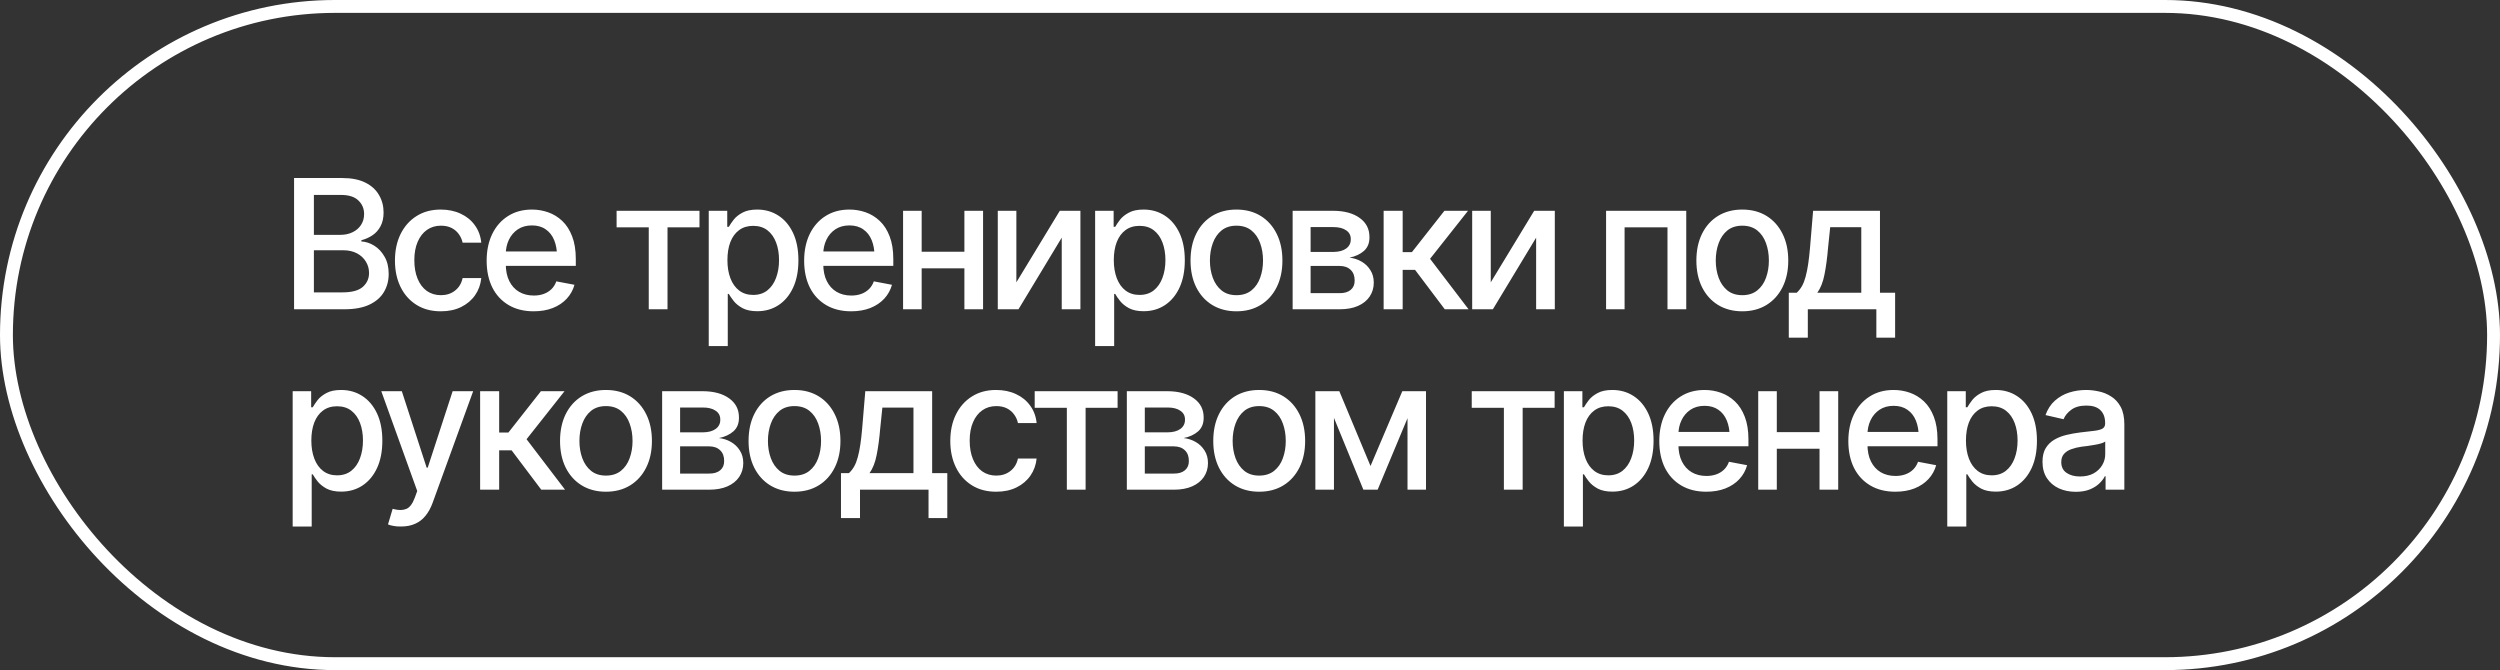 <?xml version="1.0" encoding="UTF-8"?> <svg xmlns="http://www.w3.org/2000/svg" width="194" height="52" viewBox="0 0 194 52" fill="none"><rect x="0" y="0" width="194" height="52" fill="#333333" stroke="none"/><rect x="0.5" y="0.5" width="193" height="51" rx="25.5" stroke="white"></rect><path d="M22.82 24V13.815H26.56C27.28 13.815 27.877 13.933 28.351 14.17C28.825 14.407 29.178 14.728 29.41 15.134C29.647 15.535 29.766 15.986 29.766 16.487C29.766 16.911 29.686 17.269 29.526 17.561C29.371 17.852 29.164 18.085 28.904 18.258C28.645 18.431 28.357 18.559 28.043 18.641V18.736C28.385 18.755 28.717 18.864 29.041 19.064C29.365 19.265 29.631 19.55 29.841 19.919C30.055 20.284 30.162 20.73 30.162 21.259C30.162 21.778 30.039 22.245 29.793 22.66C29.551 23.07 29.178 23.396 28.672 23.638C28.166 23.879 27.517 24 26.724 24H22.82ZM24.358 22.688H26.573C27.311 22.688 27.84 22.544 28.159 22.257C28.478 21.97 28.638 21.612 28.638 21.184C28.638 20.86 28.556 20.566 28.392 20.302C28.232 20.033 28.002 19.819 27.701 19.659C27.4 19.5 27.045 19.42 26.635 19.42H24.358V22.688ZM24.358 18.224H26.423C26.765 18.224 27.075 18.158 27.352 18.025C27.631 17.893 27.849 17.706 28.009 17.465C28.173 17.219 28.255 16.934 28.255 16.61C28.255 16.191 28.107 15.84 27.811 15.558C27.519 15.271 27.07 15.127 26.464 15.127H24.358V18.224ZM34.209 24.157C33.475 24.157 32.842 23.989 32.309 23.651C31.776 23.314 31.366 22.849 31.078 22.257C30.791 21.664 30.648 20.985 30.648 20.22C30.648 19.44 30.794 18.755 31.085 18.162C31.381 17.565 31.794 17.1 32.322 16.768C32.856 16.43 33.48 16.262 34.196 16.262C34.779 16.262 35.296 16.369 35.747 16.583C36.203 16.793 36.57 17.091 36.848 17.479C37.13 17.866 37.297 18.317 37.347 18.832H35.898C35.848 18.59 35.75 18.369 35.604 18.169C35.462 17.968 35.276 17.809 35.043 17.69C34.811 17.572 34.535 17.513 34.216 17.513C33.801 17.513 33.439 17.622 33.129 17.841C32.824 18.055 32.585 18.363 32.411 18.764C32.238 19.165 32.152 19.639 32.152 20.186C32.152 20.737 32.236 21.218 32.405 21.628C32.573 22.038 32.812 22.355 33.122 22.578C33.437 22.797 33.801 22.906 34.216 22.906C34.645 22.906 35.009 22.788 35.31 22.551C35.615 22.314 35.811 21.99 35.898 21.58H37.347C37.297 22.077 37.137 22.519 36.868 22.906C36.6 23.294 36.239 23.599 35.788 23.822C35.337 24.046 34.811 24.157 34.209 24.157ZM41.408 24.157C40.66 24.157 40.013 23.995 39.466 23.672C38.919 23.348 38.498 22.893 38.202 22.305C37.91 21.712 37.764 21.022 37.764 20.233C37.764 19.45 37.908 18.759 38.195 18.162C38.486 17.565 38.894 17.1 39.419 16.768C39.947 16.43 40.567 16.262 41.278 16.262C41.711 16.262 42.13 16.332 42.536 16.474C42.941 16.615 43.306 16.838 43.63 17.144C43.953 17.449 44.208 17.845 44.395 18.333C44.587 18.821 44.682 19.409 44.682 20.097V20.63H38.605V19.516H43.917L43.226 19.885C43.226 19.415 43.153 19.001 43.007 18.641C42.861 18.281 42.643 18 42.351 17.8C42.064 17.595 41.706 17.492 41.278 17.492C40.849 17.492 40.483 17.595 40.177 17.8C39.877 18.005 39.646 18.276 39.487 18.613C39.327 18.951 39.248 19.32 39.248 19.721V20.48C39.248 21.004 39.339 21.448 39.521 21.812C39.703 22.177 39.956 22.455 40.28 22.646C40.608 22.838 40.989 22.934 41.421 22.934C41.704 22.934 41.959 22.893 42.187 22.811C42.419 22.729 42.62 22.605 42.789 22.441C42.957 22.277 43.085 22.075 43.171 21.833L44.58 22.1C44.466 22.51 44.265 22.87 43.978 23.18C43.691 23.49 43.329 23.731 42.891 23.904C42.458 24.073 41.964 24.157 41.408 24.157ZM47.848 17.643V16.357H54.28V17.643H51.799V24H50.343V17.643H47.848ZM54.998 26.857V16.357H56.434V17.602H56.557C56.648 17.442 56.773 17.258 56.933 17.048C57.097 16.838 57.325 16.656 57.617 16.501C57.908 16.341 58.289 16.262 58.758 16.262C59.373 16.262 59.92 16.417 60.399 16.727C60.882 17.037 61.262 17.485 61.54 18.073C61.818 18.661 61.957 19.37 61.957 20.199C61.957 21.02 61.821 21.726 61.547 22.318C61.274 22.906 60.896 23.36 60.413 23.679C59.934 23.993 59.385 24.15 58.765 24.15C58.305 24.15 57.926 24.073 57.63 23.918C57.339 23.759 57.108 23.574 56.94 23.364C56.776 23.155 56.648 22.97 56.557 22.811H56.475V26.857H54.998ZM58.444 22.886C58.886 22.886 59.255 22.767 59.551 22.53C59.847 22.293 60.071 21.972 60.221 21.566C60.376 21.156 60.453 20.696 60.453 20.186C60.453 19.68 60.378 19.226 60.228 18.825C60.078 18.424 59.854 18.107 59.558 17.875C59.262 17.643 58.89 17.526 58.444 17.526C58.011 17.526 57.646 17.638 57.35 17.861C57.054 18.08 56.828 18.39 56.673 18.791C56.523 19.188 56.448 19.652 56.448 20.186C56.448 20.719 56.525 21.188 56.68 21.594C56.835 21.999 57.061 22.316 57.357 22.544C57.658 22.772 58.02 22.886 58.444 22.886ZM66.046 24.157C65.298 24.157 64.651 23.995 64.104 23.672C63.557 23.348 63.136 22.893 62.84 22.305C62.548 21.712 62.402 21.022 62.402 20.233C62.402 19.45 62.546 18.759 62.833 18.162C63.124 17.565 63.532 17.1 64.056 16.768C64.585 16.43 65.205 16.262 65.916 16.262C66.349 16.262 66.768 16.332 67.174 16.474C67.579 16.615 67.944 16.838 68.267 17.144C68.591 17.449 68.846 17.845 69.033 18.333C69.224 18.821 69.32 19.409 69.32 20.097V20.63H63.243V19.516H68.554L67.864 19.885C67.864 19.415 67.791 19.001 67.645 18.641C67.499 18.281 67.281 18 66.989 17.8C66.702 17.595 66.344 17.492 65.916 17.492C65.487 17.492 65.121 17.595 64.815 17.8C64.514 18.005 64.284 18.276 64.125 18.613C63.965 18.951 63.885 19.32 63.885 19.721V20.48C63.885 21.004 63.977 21.448 64.159 21.812C64.341 22.177 64.594 22.455 64.918 22.646C65.246 22.838 65.626 22.934 66.059 22.934C66.342 22.934 66.597 22.893 66.825 22.811C67.057 22.729 67.258 22.605 67.426 22.441C67.595 22.277 67.723 22.075 67.809 21.833L69.218 22.1C69.103 22.51 68.903 22.87 68.616 23.18C68.329 23.49 67.966 23.731 67.529 23.904C67.096 24.073 66.602 24.157 66.046 24.157ZM75.247 19.536V20.821H71.111V19.536H75.247ZM71.521 16.357V24H70.079V16.357H71.521ZM76.286 16.357V24H74.837V16.357H76.286ZM78.87 21.908L82.24 16.357H83.84V24H82.391V18.442L79.034 24H77.428V16.357H78.87V21.908ZM84.982 26.857V16.357H86.418V17.602H86.54C86.632 17.442 86.757 17.258 86.916 17.048C87.081 16.838 87.308 16.656 87.6 16.501C87.892 16.341 88.272 16.262 88.742 16.262C89.357 16.262 89.904 16.417 90.382 16.727C90.865 17.037 91.246 17.485 91.524 18.073C91.802 18.661 91.941 19.37 91.941 20.199C91.941 21.02 91.804 21.726 91.531 22.318C91.257 22.906 90.879 23.36 90.396 23.679C89.918 23.993 89.368 24.15 88.749 24.15C88.288 24.15 87.91 24.073 87.614 23.918C87.322 23.759 87.092 23.574 86.923 23.364C86.759 23.155 86.632 22.97 86.54 22.811H86.459V26.857H84.982ZM88.427 22.886C88.869 22.886 89.239 22.767 89.535 22.53C89.831 22.293 90.054 21.972 90.205 21.566C90.36 21.156 90.437 20.696 90.437 20.186C90.437 19.68 90.362 19.226 90.211 18.825C90.061 18.424 89.838 18.107 89.541 17.875C89.245 17.643 88.874 17.526 88.427 17.526C87.994 17.526 87.63 17.638 87.334 17.861C87.037 18.08 86.812 18.39 86.657 18.791C86.506 19.188 86.431 19.652 86.431 20.186C86.431 20.719 86.509 21.188 86.664 21.594C86.819 21.999 87.044 22.316 87.34 22.544C87.641 22.772 88.003 22.886 88.427 22.886ZM95.947 24.157C95.232 24.157 94.605 23.993 94.067 23.665C93.534 23.337 93.119 22.877 92.823 22.284C92.531 21.692 92.385 21.004 92.385 20.22C92.385 19.427 92.531 18.734 92.823 18.142C93.119 17.545 93.534 17.082 94.067 16.754C94.605 16.426 95.232 16.262 95.947 16.262C96.667 16.262 97.294 16.426 97.827 16.754C98.36 17.082 98.775 17.545 99.071 18.142C99.367 18.734 99.515 19.427 99.515 20.22C99.515 21.004 99.367 21.692 99.071 22.284C98.775 22.877 98.36 23.337 97.827 23.665C97.294 23.993 96.667 24.157 95.947 24.157ZM95.947 22.906C96.416 22.906 96.804 22.783 97.109 22.537C97.415 22.291 97.64 21.965 97.786 21.56C97.936 21.149 98.011 20.703 98.011 20.22C98.011 19.727 97.936 19.276 97.786 18.866C97.64 18.456 97.415 18.128 97.109 17.882C96.804 17.636 96.416 17.513 95.947 17.513C95.482 17.513 95.097 17.636 94.792 17.882C94.491 18.128 94.265 18.456 94.115 18.866C93.965 19.276 93.889 19.727 93.889 20.22C93.889 20.703 93.965 21.149 94.115 21.56C94.265 21.965 94.491 22.291 94.792 22.537C95.097 22.783 95.482 22.906 95.947 22.906ZM100.309 24V16.357H103.467C104.328 16.362 105.012 16.549 105.518 16.918C106.024 17.283 106.274 17.779 106.27 18.408C106.274 18.855 106.133 19.208 105.846 19.468C105.559 19.723 105.183 19.898 104.718 19.994C105.055 20.031 105.365 20.131 105.648 20.295C105.935 20.459 106.165 20.68 106.338 20.958C106.516 21.231 106.605 21.557 106.605 21.936C106.605 22.341 106.497 22.701 106.283 23.016C106.074 23.326 105.773 23.567 105.381 23.74C104.989 23.913 104.513 24 103.952 24H100.309ZM101.703 22.749H103.952C104.317 22.754 104.604 22.669 104.814 22.496C105.023 22.318 105.126 22.079 105.121 21.778C105.126 21.423 105.023 21.145 104.814 20.944C104.604 20.739 104.317 20.637 103.952 20.637H101.703V22.749ZM101.703 19.55H103.481C103.9 19.545 104.228 19.456 104.465 19.283C104.706 19.105 104.825 18.866 104.82 18.565C104.825 18.269 104.706 18.039 104.465 17.875C104.223 17.706 103.891 17.622 103.467 17.622H101.703V19.55ZM107.37 24V16.357H108.847V19.564H109.565L112.087 16.357H113.919L110.973 20.083L113.96 24H112.115L109.811 20.944H108.847V24H107.37ZM115.683 21.908L119.053 16.357H120.653V24H119.204V18.442L115.847 24H114.241V16.357H115.683V21.908ZM124.632 24V16.357H130.853V24H129.397V17.643H126.068V24H124.632ZM135.201 24.157C134.485 24.157 133.859 23.993 133.321 23.665C132.788 23.337 132.373 22.877 132.077 22.284C131.785 21.692 131.639 21.004 131.639 20.22C131.639 19.427 131.785 18.734 132.077 18.142C132.373 17.545 132.788 17.082 133.321 16.754C133.859 16.426 134.485 16.262 135.201 16.262C135.921 16.262 136.547 16.426 137.081 16.754C137.614 17.082 138.028 17.545 138.325 18.142C138.621 18.734 138.769 19.427 138.769 20.22C138.769 21.004 138.621 21.692 138.325 22.284C138.028 22.877 137.614 23.337 137.081 23.665C136.547 23.993 135.921 24.157 135.201 24.157ZM135.201 22.906C135.67 22.906 136.057 22.783 136.363 22.537C136.668 22.291 136.894 21.965 137.04 21.56C137.19 21.149 137.265 20.703 137.265 20.22C137.265 19.727 137.19 19.276 137.04 18.866C136.894 18.456 136.668 18.128 136.363 17.882C136.057 17.636 135.67 17.513 135.201 17.513C134.736 17.513 134.351 17.636 134.045 17.882C133.745 18.128 133.519 18.456 133.369 18.866C133.218 19.276 133.143 19.727 133.143 20.22C133.143 20.703 133.218 21.149 133.369 21.56C133.519 21.965 133.745 22.291 134.045 22.537C134.351 22.783 134.736 22.906 135.201 22.906ZM138.81 26.201V22.715H139.426C139.585 22.569 139.722 22.396 139.836 22.195C139.95 21.99 140.043 21.749 140.116 21.471C140.193 21.188 140.26 20.862 140.314 20.493C140.369 20.124 140.417 19.698 140.458 19.215L140.697 16.357H145.886V22.715H147.061V26.201H145.605V24H140.287V26.201H138.81ZM141.025 22.715H144.436V17.629H142.023L141.859 19.215C141.791 20.021 141.697 20.719 141.579 21.307C141.465 21.89 141.28 22.359 141.025 22.715ZM22.711 40.857V30.357H24.146V31.602H24.27C24.361 31.442 24.486 31.258 24.645 31.048C24.81 30.838 25.037 30.656 25.329 30.501C25.621 30.341 26.001 30.262 26.471 30.262C27.086 30.262 27.633 30.417 28.111 30.727C28.594 31.037 28.975 31.485 29.253 32.073C29.531 32.661 29.67 33.37 29.67 34.199C29.67 35.02 29.533 35.726 29.26 36.318C28.986 36.906 28.608 37.36 28.125 37.679C27.646 37.993 27.097 38.15 26.477 38.15C26.017 38.15 25.639 38.073 25.343 37.918C25.051 37.758 24.821 37.574 24.652 37.364C24.488 37.155 24.361 36.97 24.27 36.81H24.188V40.857H22.711ZM26.156 36.886C26.598 36.886 26.967 36.767 27.264 36.53C27.56 36.293 27.783 35.972 27.934 35.566C28.088 35.156 28.166 34.696 28.166 34.185C28.166 33.68 28.091 33.226 27.94 32.825C27.79 32.424 27.567 32.107 27.27 31.875C26.974 31.643 26.603 31.526 26.156 31.526C25.723 31.526 25.359 31.638 25.062 31.861C24.766 32.08 24.541 32.39 24.386 32.791C24.235 33.188 24.16 33.652 24.16 34.185C24.16 34.719 24.238 35.188 24.393 35.594C24.547 35.999 24.773 36.316 25.069 36.544C25.37 36.772 25.732 36.886 26.156 36.886ZM31.126 40.857C30.903 40.862 30.7 40.846 30.518 40.81C30.34 40.778 30.203 40.739 30.108 40.693L30.47 39.483L30.573 39.511C30.951 39.606 31.27 39.6 31.53 39.49C31.794 39.385 32.015 39.092 32.193 38.608L32.377 38.102L29.588 30.357H31.181L33.109 36.291H33.191L35.125 30.357H36.718L33.574 39.012C33.428 39.413 33.243 39.75 33.02 40.023C32.797 40.301 32.528 40.509 32.213 40.645C31.903 40.787 31.541 40.857 31.126 40.857ZM37.258 38V30.357H38.735V33.563H39.453L41.975 30.357H43.807L40.861 34.083L43.848 38H42.002L39.699 34.944H38.735V38H37.258ZM47.02 38.157C46.305 38.157 45.678 37.993 45.141 37.665C44.607 37.337 44.193 36.877 43.896 36.284C43.605 35.692 43.459 35.004 43.459 34.22C43.459 33.427 43.605 32.734 43.896 32.142C44.193 31.545 44.607 31.082 45.141 30.754C45.678 30.426 46.305 30.262 47.02 30.262C47.74 30.262 48.367 30.426 48.9 30.754C49.433 31.082 49.848 31.545 50.144 32.142C50.441 32.734 50.589 33.427 50.589 34.22C50.589 35.004 50.441 35.692 50.144 36.284C49.848 36.877 49.433 37.337 48.9 37.665C48.367 37.993 47.74 38.157 47.02 38.157ZM47.02 36.906C47.49 36.906 47.877 36.783 48.182 36.537C48.488 36.291 48.713 35.965 48.859 35.56C49.01 35.149 49.085 34.703 49.085 34.22C49.085 33.727 49.01 33.276 48.859 32.866C48.713 32.456 48.488 32.128 48.182 31.882C47.877 31.636 47.49 31.513 47.02 31.513C46.556 31.513 46.17 31.636 45.865 31.882C45.564 32.128 45.339 32.456 45.188 32.866C45.038 33.276 44.963 33.727 44.963 34.22C44.963 34.703 45.038 35.149 45.188 35.56C45.339 35.965 45.564 36.291 45.865 36.537C46.17 36.783 46.556 36.906 47.02 36.906ZM51.382 38V30.357H54.54C55.401 30.362 56.085 30.549 56.591 30.918C57.097 31.283 57.347 31.779 57.343 32.408C57.347 32.855 57.206 33.208 56.919 33.468C56.632 33.723 56.256 33.898 55.791 33.994C56.128 34.031 56.438 34.131 56.721 34.295C57.008 34.459 57.238 34.68 57.411 34.958C57.589 35.231 57.678 35.557 57.678 35.935C57.678 36.341 57.571 36.701 57.357 37.016C57.147 37.325 56.846 37.567 56.454 37.74C56.062 37.913 55.586 38 55.026 38H51.382ZM52.776 36.749H55.026C55.39 36.754 55.677 36.669 55.887 36.496C56.096 36.318 56.199 36.079 56.194 35.778C56.199 35.423 56.096 35.145 55.887 34.944C55.677 34.739 55.39 34.637 55.026 34.637H52.776V36.749ZM52.776 33.55H54.554C54.973 33.545 55.301 33.456 55.538 33.283C55.78 33.105 55.898 32.866 55.894 32.565C55.898 32.269 55.78 32.039 55.538 31.875C55.297 31.706 54.964 31.622 54.54 31.622H52.776V33.55ZM61.65 38.157C60.934 38.157 60.308 37.993 59.77 37.665C59.237 37.337 58.822 36.877 58.526 36.284C58.234 35.692 58.088 35.004 58.088 34.22C58.088 33.427 58.234 32.734 58.526 32.142C58.822 31.545 59.237 31.082 59.77 30.754C60.308 30.426 60.934 30.262 61.65 30.262C62.37 30.262 62.996 30.426 63.53 30.754C64.063 31.082 64.478 31.545 64.774 32.142C65.07 32.734 65.218 33.427 65.218 34.22C65.218 35.004 65.07 35.692 64.774 36.284C64.478 36.877 64.063 37.337 63.53 37.665C62.996 37.993 62.37 38.157 61.65 38.157ZM61.65 36.906C62.119 36.906 62.507 36.783 62.812 36.537C63.117 36.291 63.343 35.965 63.489 35.56C63.639 35.149 63.714 34.703 63.714 34.22C63.714 33.727 63.639 33.276 63.489 32.866C63.343 32.456 63.117 32.128 62.812 31.882C62.507 31.636 62.119 31.513 61.65 31.513C61.185 31.513 60.8 31.636 60.495 31.882C60.194 32.128 59.968 32.456 59.818 32.866C59.667 33.276 59.592 33.727 59.592 34.22C59.592 34.703 59.667 35.149 59.818 35.56C59.968 35.965 60.194 36.291 60.495 36.537C60.8 36.783 61.185 36.906 61.65 36.906ZM65.26 40.201V36.715H65.875C66.034 36.569 66.171 36.396 66.285 36.195C66.399 35.99 66.492 35.749 66.565 35.471C66.643 35.188 66.709 34.862 66.763 34.493C66.818 34.124 66.866 33.698 66.907 33.215L67.146 30.357H72.335V36.715H73.51V40.201H72.054V38H66.736V40.201H65.26ZM67.474 36.715H70.885V31.629H68.472L68.308 33.215C68.24 34.022 68.147 34.719 68.028 35.307C67.914 35.89 67.73 36.359 67.474 36.715ZM77.305 38.157C76.571 38.157 75.938 37.989 75.404 37.651C74.871 37.314 74.461 36.849 74.174 36.257C73.887 35.664 73.743 34.985 73.743 34.22C73.743 33.44 73.889 32.755 74.181 32.162C74.477 31.565 74.889 31.1 75.418 30.768C75.951 30.43 76.576 30.262 77.291 30.262C77.874 30.262 78.392 30.369 78.843 30.583C79.299 30.793 79.665 31.091 79.943 31.479C80.226 31.866 80.392 32.317 80.442 32.832H78.993C78.943 32.59 78.845 32.37 78.699 32.169C78.558 31.968 78.371 31.809 78.139 31.69C77.906 31.572 77.63 31.513 77.311 31.513C76.897 31.513 76.534 31.622 76.225 31.841C75.919 32.055 75.68 32.363 75.507 32.764C75.334 33.165 75.247 33.639 75.247 34.185C75.247 34.737 75.331 35.218 75.5 35.628C75.669 36.038 75.908 36.355 76.218 36.578C76.532 36.797 76.897 36.906 77.311 36.906C77.74 36.906 78.105 36.788 78.405 36.551C78.711 36.314 78.906 35.99 78.993 35.58H80.442C80.392 36.077 80.233 36.519 79.964 36.906C79.695 37.294 79.335 37.599 78.884 37.822C78.433 38.046 77.906 38.157 77.305 38.157ZM80.292 31.643V30.357H86.725V31.643H84.243V38H82.787V31.643H80.292ZM87.443 38V30.357H90.601C91.462 30.362 92.146 30.549 92.652 30.918C93.158 31.283 93.408 31.779 93.404 32.408C93.408 32.855 93.267 33.208 92.98 33.468C92.693 33.723 92.317 33.898 91.852 33.994C92.189 34.031 92.499 34.131 92.782 34.295C93.069 34.459 93.299 34.68 93.472 34.958C93.65 35.231 93.739 35.557 93.739 35.935C93.739 36.341 93.632 36.701 93.418 37.016C93.208 37.325 92.907 37.567 92.515 37.74C92.123 37.913 91.647 38 91.086 38H87.443ZM88.837 36.749H91.086C91.451 36.754 91.738 36.669 91.948 36.496C92.157 36.318 92.26 36.079 92.255 35.778C92.26 35.423 92.157 35.145 91.948 34.944C91.738 34.739 91.451 34.637 91.086 34.637H88.837V36.749ZM88.837 33.55H90.615C91.034 33.545 91.362 33.456 91.599 33.283C91.841 33.105 91.959 32.866 91.955 32.565C91.959 32.269 91.841 32.039 91.599 31.875C91.358 31.706 91.025 31.622 90.601 31.622H88.837V33.55ZM97.711 38.157C96.995 38.157 96.369 37.993 95.831 37.665C95.298 37.337 94.883 36.877 94.587 36.284C94.295 35.692 94.149 35.004 94.149 34.22C94.149 33.427 94.295 32.734 94.587 32.142C94.883 31.545 95.298 31.082 95.831 30.754C96.369 30.426 96.995 30.262 97.711 30.262C98.431 30.262 99.057 30.426 99.591 30.754C100.124 31.082 100.539 31.545 100.835 32.142C101.131 32.734 101.279 33.427 101.279 34.22C101.279 35.004 101.131 35.692 100.835 36.284C100.539 36.877 100.124 37.337 99.591 37.665C99.057 37.993 98.431 38.157 97.711 38.157ZM97.711 36.906C98.18 36.906 98.567 36.783 98.873 36.537C99.178 36.291 99.404 35.965 99.55 35.56C99.7 35.149 99.775 34.703 99.775 34.22C99.775 33.727 99.7 33.276 99.55 32.866C99.404 32.456 99.178 32.128 98.873 31.882C98.567 31.636 98.18 31.513 97.711 31.513C97.246 31.513 96.861 31.636 96.555 31.882C96.255 32.128 96.029 32.456 95.879 32.866C95.728 33.276 95.653 33.727 95.653 34.22C95.653 34.703 95.728 35.149 95.879 35.56C96.029 35.965 96.255 36.291 96.555 36.537C96.861 36.783 97.246 36.906 97.711 36.906ZM106.352 36.161L108.819 30.357H110.098L106.905 38H105.798L102.667 30.357H103.932L106.352 36.161ZM103.515 30.357V38H102.072V30.357H103.515ZM109.223 38V30.357H110.658V38H109.223ZM114.207 31.643V30.357H120.639V31.643H118.158V38H116.702V31.643H114.207ZM121.357 40.857V30.357H122.793V31.602H122.916C123.007 31.442 123.132 31.258 123.292 31.048C123.456 30.838 123.684 30.656 123.976 30.501C124.267 30.341 124.648 30.262 125.117 30.262C125.732 30.262 126.279 30.417 126.758 30.727C127.241 31.037 127.621 31.485 127.899 32.073C128.177 32.661 128.316 33.37 128.316 34.199C128.316 35.02 128.18 35.726 127.906 36.318C127.633 36.906 127.254 37.36 126.771 37.679C126.293 37.993 125.744 38.15 125.124 38.15C124.664 38.15 124.285 38.073 123.989 37.918C123.698 37.758 123.467 37.574 123.299 37.364C123.135 37.155 123.007 36.97 122.916 36.81H122.834V40.857H121.357ZM124.803 36.886C125.245 36.886 125.614 36.767 125.91 36.53C126.206 36.293 126.43 35.972 126.58 35.566C126.735 35.156 126.812 34.696 126.812 34.185C126.812 33.68 126.737 33.226 126.587 32.825C126.436 32.424 126.213 32.107 125.917 31.875C125.621 31.643 125.249 31.526 124.803 31.526C124.37 31.526 124.005 31.638 123.709 31.861C123.413 32.08 123.187 32.39 123.032 32.791C122.882 33.188 122.807 33.652 122.807 34.185C122.807 34.719 122.884 35.188 123.039 35.594C123.194 35.999 123.42 36.316 123.716 36.544C124.017 36.772 124.379 36.886 124.803 36.886ZM132.404 38.157C131.657 38.157 131.01 37.995 130.463 37.672C129.916 37.348 129.495 36.893 129.198 36.305C128.907 35.712 128.761 35.022 128.761 34.233C128.761 33.45 128.904 32.759 129.192 32.162C129.483 31.565 129.891 31.1 130.415 30.768C130.944 30.43 131.564 30.262 132.275 30.262C132.708 30.262 133.127 30.332 133.532 30.474C133.938 30.615 134.303 30.838 134.626 31.144C134.95 31.449 135.205 31.845 135.392 32.333C135.583 32.821 135.679 33.408 135.679 34.097V34.63H129.602V33.516H134.913L134.223 33.885C134.223 33.415 134.15 33.001 134.004 32.641C133.858 32.281 133.64 32 133.348 31.8C133.061 31.595 132.703 31.492 132.275 31.492C131.846 31.492 131.479 31.595 131.174 31.8C130.873 32.005 130.643 32.276 130.484 32.613C130.324 32.95 130.244 33.32 130.244 33.721V34.48C130.244 35.004 130.335 35.448 130.518 35.812C130.7 36.177 130.953 36.455 131.277 36.647C131.605 36.838 131.985 36.934 132.418 36.934C132.701 36.934 132.956 36.893 133.184 36.81C133.416 36.728 133.617 36.605 133.785 36.441C133.954 36.277 134.082 36.075 134.168 35.833L135.576 36.1C135.462 36.51 135.262 36.87 134.975 37.18C134.688 37.49 134.325 37.731 133.888 37.904C133.455 38.073 132.96 38.157 132.404 38.157ZM141.606 33.536V34.821H137.47V33.536H141.606ZM137.88 30.357V38H136.438V30.357H137.88ZM142.645 30.357V38H141.196V30.357H142.645ZM147.075 38.157C146.328 38.157 145.68 37.995 145.134 37.672C144.587 37.348 144.165 36.893 143.869 36.305C143.577 35.712 143.431 35.022 143.431 34.233C143.431 33.45 143.575 32.759 143.862 32.162C144.154 31.565 144.562 31.1 145.086 30.768C145.614 30.43 146.234 30.262 146.945 30.262C147.378 30.262 147.797 30.332 148.203 30.474C148.608 30.615 148.973 30.838 149.297 31.144C149.62 31.449 149.875 31.845 150.062 32.333C150.254 32.821 150.349 33.408 150.349 34.097V34.63H144.272V33.516H149.584L148.893 33.885C148.893 33.415 148.82 33.001 148.675 32.641C148.529 32.281 148.31 32 148.018 31.8C147.731 31.595 147.373 31.492 146.945 31.492C146.517 31.492 146.15 31.595 145.844 31.8C145.544 32.005 145.314 32.276 145.154 32.613C144.995 32.95 144.915 33.32 144.915 33.721V34.48C144.915 35.004 145.006 35.448 145.188 35.812C145.371 36.177 145.623 36.455 145.947 36.647C146.275 36.838 146.656 36.934 147.089 36.934C147.371 36.934 147.626 36.893 147.854 36.81C148.087 36.728 148.287 36.605 148.456 36.441C148.624 36.277 148.752 36.075 148.839 35.833L150.247 36.1C150.133 36.51 149.932 36.87 149.645 37.18C149.358 37.49 148.996 37.731 148.558 37.904C148.125 38.073 147.631 38.157 147.075 38.157ZM151.108 40.857V30.357H152.544V31.602H152.667C152.758 31.442 152.884 31.258 153.043 31.048C153.207 30.838 153.435 30.656 153.727 30.501C154.018 30.341 154.399 30.262 154.868 30.262C155.483 30.262 156.03 30.417 156.509 30.727C156.992 31.037 157.372 31.485 157.65 32.073C157.928 32.661 158.067 33.37 158.067 34.199C158.067 35.02 157.931 35.726 157.657 36.318C157.384 36.906 157.006 37.36 156.523 37.679C156.044 37.993 155.495 38.15 154.875 38.15C154.415 38.15 154.037 38.073 153.74 37.918C153.449 37.758 153.218 37.574 153.05 37.364C152.886 37.155 152.758 36.97 152.667 36.81H152.585V40.857H151.108ZM154.554 36.886C154.996 36.886 155.365 36.767 155.661 36.53C155.957 36.293 156.181 35.972 156.331 35.566C156.486 35.156 156.564 34.696 156.564 34.185C156.564 33.68 156.488 33.226 156.338 32.825C156.188 32.424 155.964 32.107 155.668 31.875C155.372 31.643 155 31.526 154.554 31.526C154.121 31.526 153.756 31.638 153.46 31.861C153.164 32.08 152.938 32.39 152.783 32.791C152.633 33.188 152.558 33.652 152.558 34.185C152.558 34.719 152.635 35.188 152.79 35.594C152.945 35.999 153.171 36.316 153.467 36.544C153.768 36.772 154.13 36.886 154.554 36.886ZM161.082 38.164C160.599 38.164 160.162 38.075 159.77 37.898C159.378 37.715 159.068 37.451 158.84 37.105C158.612 36.758 158.498 36.337 158.498 35.84C158.498 35.407 158.58 35.054 158.744 34.78C158.913 34.502 159.139 34.281 159.421 34.117C159.704 33.953 160.018 33.83 160.365 33.748C160.711 33.666 161.066 33.602 161.431 33.557C161.891 33.507 162.263 33.463 162.545 33.427C162.828 33.39 163.033 33.333 163.16 33.256C163.293 33.174 163.359 33.044 163.359 32.866V32.832C163.359 32.399 163.236 32.064 162.99 31.827C162.748 31.59 162.388 31.472 161.909 31.472C161.413 31.472 161.019 31.581 160.727 31.8C160.44 32.014 160.242 32.258 160.132 32.531L158.731 32.21C158.899 31.745 159.143 31.371 159.462 31.089C159.786 30.802 160.155 30.592 160.57 30.46C160.989 30.328 161.426 30.262 161.882 30.262C162.187 30.262 162.511 30.298 162.853 30.371C163.195 30.439 163.516 30.569 163.817 30.761C164.122 30.948 164.37 31.216 164.562 31.567C164.753 31.918 164.849 32.372 164.849 32.928V38H163.393V36.954H163.338C163.247 37.141 163.103 37.328 162.908 37.515C162.716 37.702 162.47 37.856 162.169 37.98C161.868 38.102 161.506 38.164 161.082 38.164ZM161.404 36.975C161.818 36.975 162.172 36.895 162.463 36.735C162.755 36.571 162.978 36.357 163.133 36.093C163.288 35.828 163.366 35.548 163.366 35.252V34.261C163.311 34.311 163.208 34.359 163.058 34.404C162.908 34.45 162.737 34.489 162.545 34.52C162.354 34.552 162.167 34.582 161.985 34.609C161.802 34.632 161.65 34.65 161.527 34.664C161.24 34.705 160.978 34.769 160.741 34.855C160.504 34.938 160.312 35.06 160.166 35.225C160.025 35.384 159.954 35.596 159.954 35.86C159.954 36.23 160.091 36.508 160.365 36.694C160.638 36.881 160.984 36.975 161.404 36.975Z" fill="white"></path></svg> 